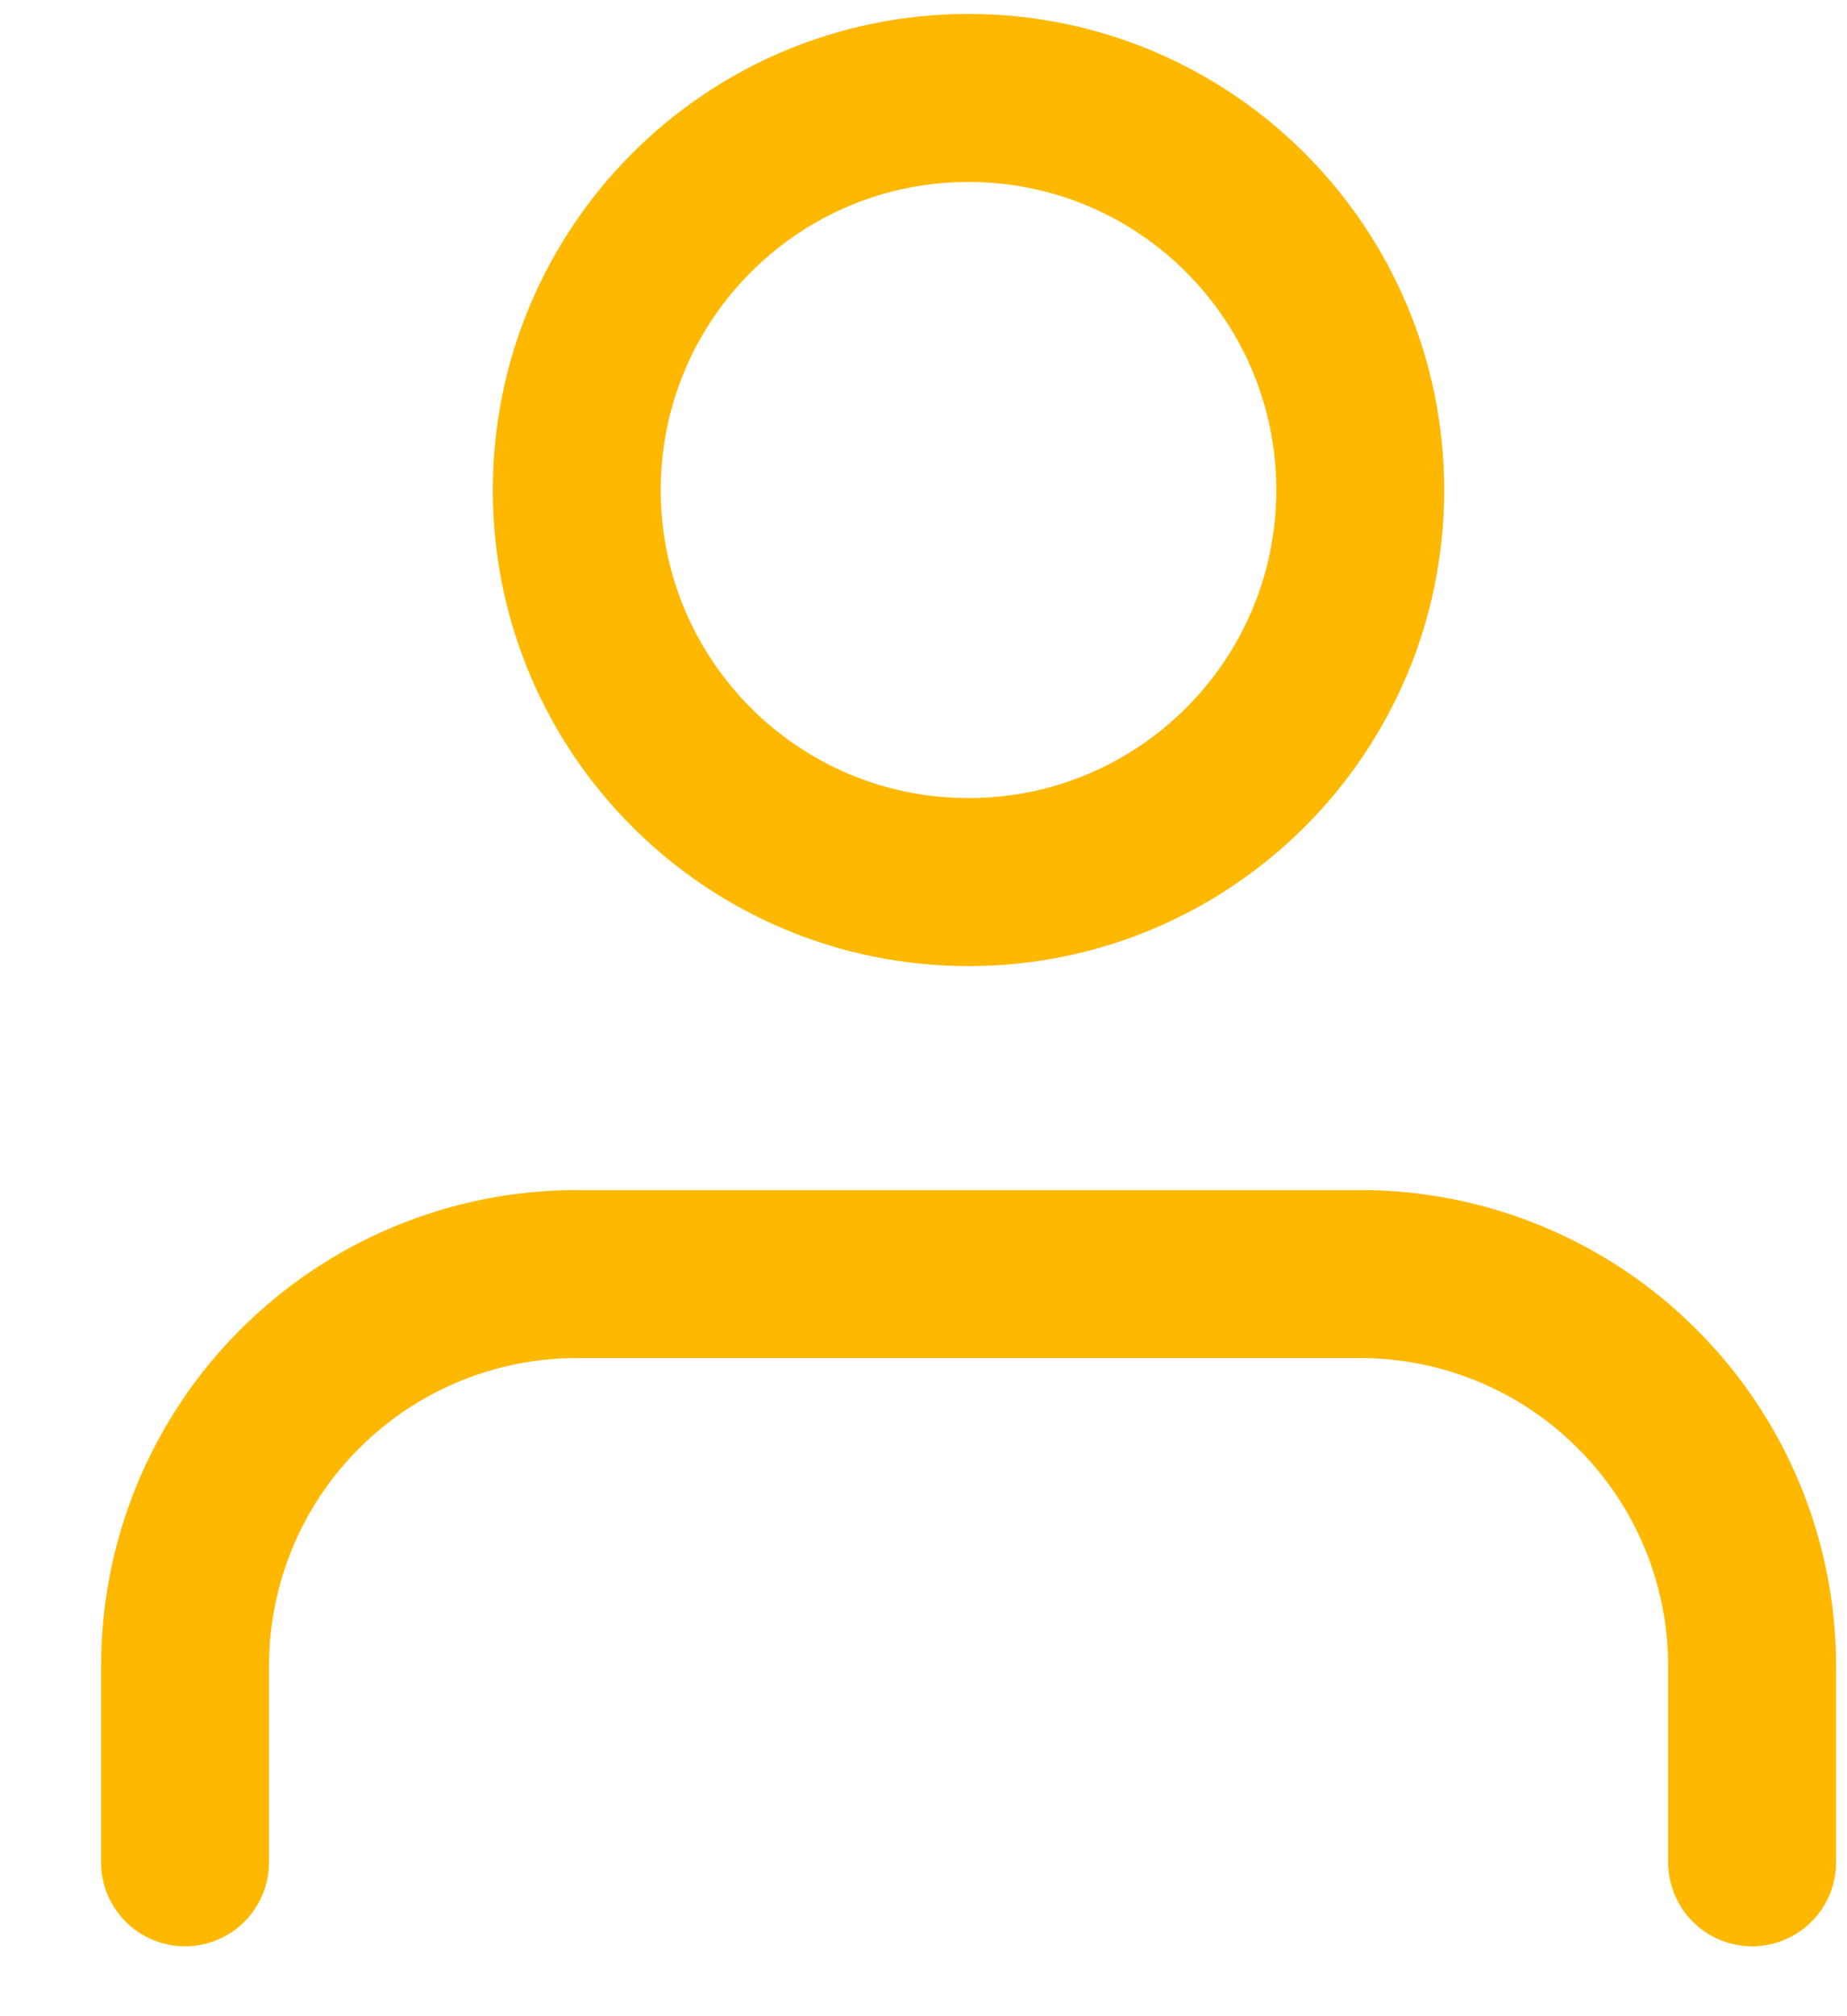 <?xml version="1.0" encoding="UTF-8"?> <svg xmlns="http://www.w3.org/2000/svg" width="11" height="12" viewBox="0 0 11 12" fill="none"> <path d="M10.435 11.084V9.917C10.435 9.298 10.189 8.704 9.751 8.267C9.314 7.829 8.72 7.583 8.102 7.583H3.435C2.816 7.583 2.223 7.829 1.785 8.267C1.347 8.704 1.102 9.298 1.102 9.917V11.084" stroke="#FFB800" stroke-linecap="round" stroke-linejoin="round"></path> <path d="M5.768 5.25C7.057 5.25 8.101 4.205 8.101 2.917C8.101 1.628 7.057 0.583 5.768 0.583C4.479 0.583 3.435 1.628 3.435 2.917C3.435 4.205 4.479 5.25 5.768 5.25Z" stroke="#FFB800" stroke-linecap="round" stroke-linejoin="round"></path> </svg> 